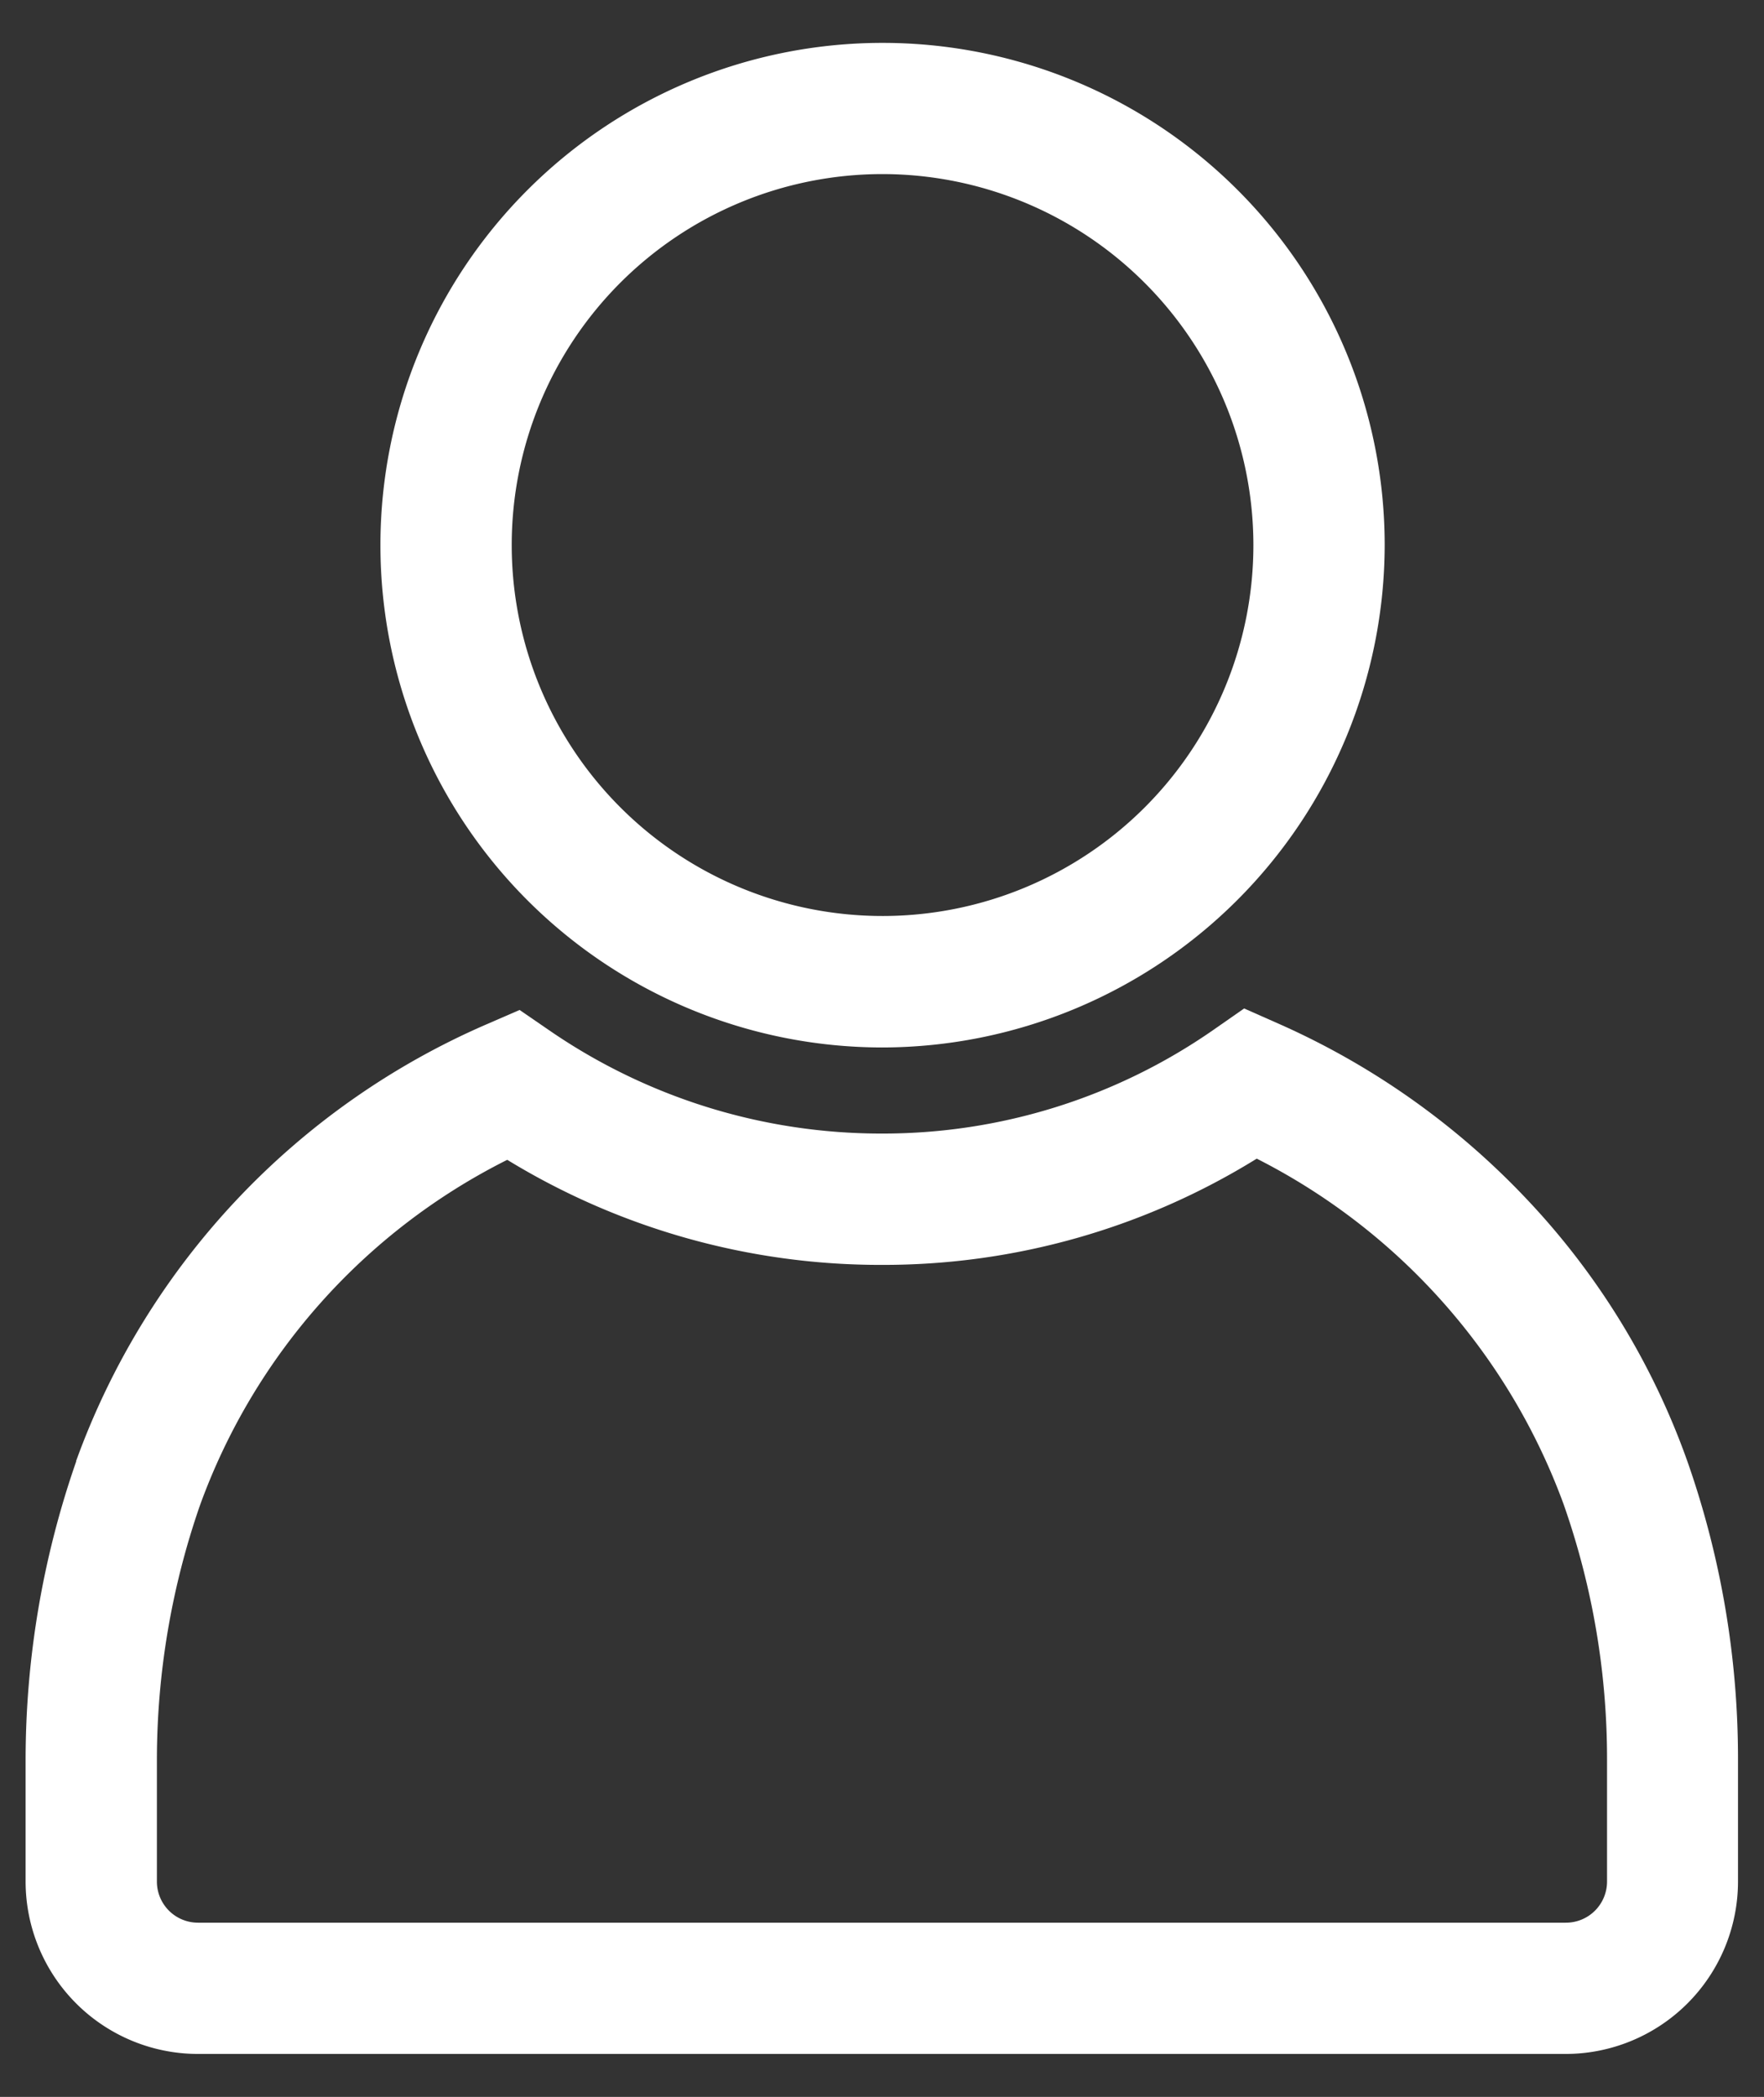 <svg xmlns="http://www.w3.org/2000/svg" xmlns:xlink="http://www.w3.org/1999/xlink" width="26.871" height="31.932" viewBox="0 0 26.871 31.932"><rect x="0" y="0" width="26.871" height="31.932" fill="#333333" stroke="none"/><defs><clipPath id="a"><rect width="26.871" height="31.932" fill="none"/></clipPath></defs><g transform="translate(33.347)"><g transform="translate(-33.347 0)" clip-path="url(#a)"><path d="M22.464,21.51H1.626A2.628,2.628,0,0,1-1,18.885V17.041a13.839,13.839,0,0,1,.77-4.552l0-.01A11.518,11.518,0,0,1,6.018,5.832l.507-.22.456.313a8.914,8.914,0,0,0,5.063,1.569A8.814,8.814,0,0,0,17.1,5.911l.462-.322.515.228a11.71,11.71,0,0,1,3.77,2.655,11.317,11.317,0,0,1,2.465,4.008l.014.04a13.674,13.674,0,0,1,.759,4.5v1.864A2.628,2.628,0,0,1,22.464,21.51ZM1.658,13.15A11.844,11.844,0,0,0,1,17.041v1.844a.626.626,0,0,0,.626.626H22.464a.626.626,0,0,0,.626-.626V17.021a11.679,11.679,0,0,0-.65-3.849l-.01-.029a9.6,9.6,0,0,0-4.676-5.267,10.8,10.8,0,0,1-5.709,1.618,10.9,10.9,0,0,1-5.708-1.6A9.508,9.508,0,0,0,1.658,13.15Z" transform="translate(1.39 9.768)" fill="#fff"/><path d="M9.1,14.3A7.649,7.649,0,1,1,16.758,6.64,7.665,7.665,0,0,1,9.1,14.3ZM9.1,1A5.649,5.649,0,1,0,14.758,6.64,5.655,5.655,0,0,0,9.1,1Z" transform="translate(4.335 1.651)" fill="#fff"/></g></g></svg>